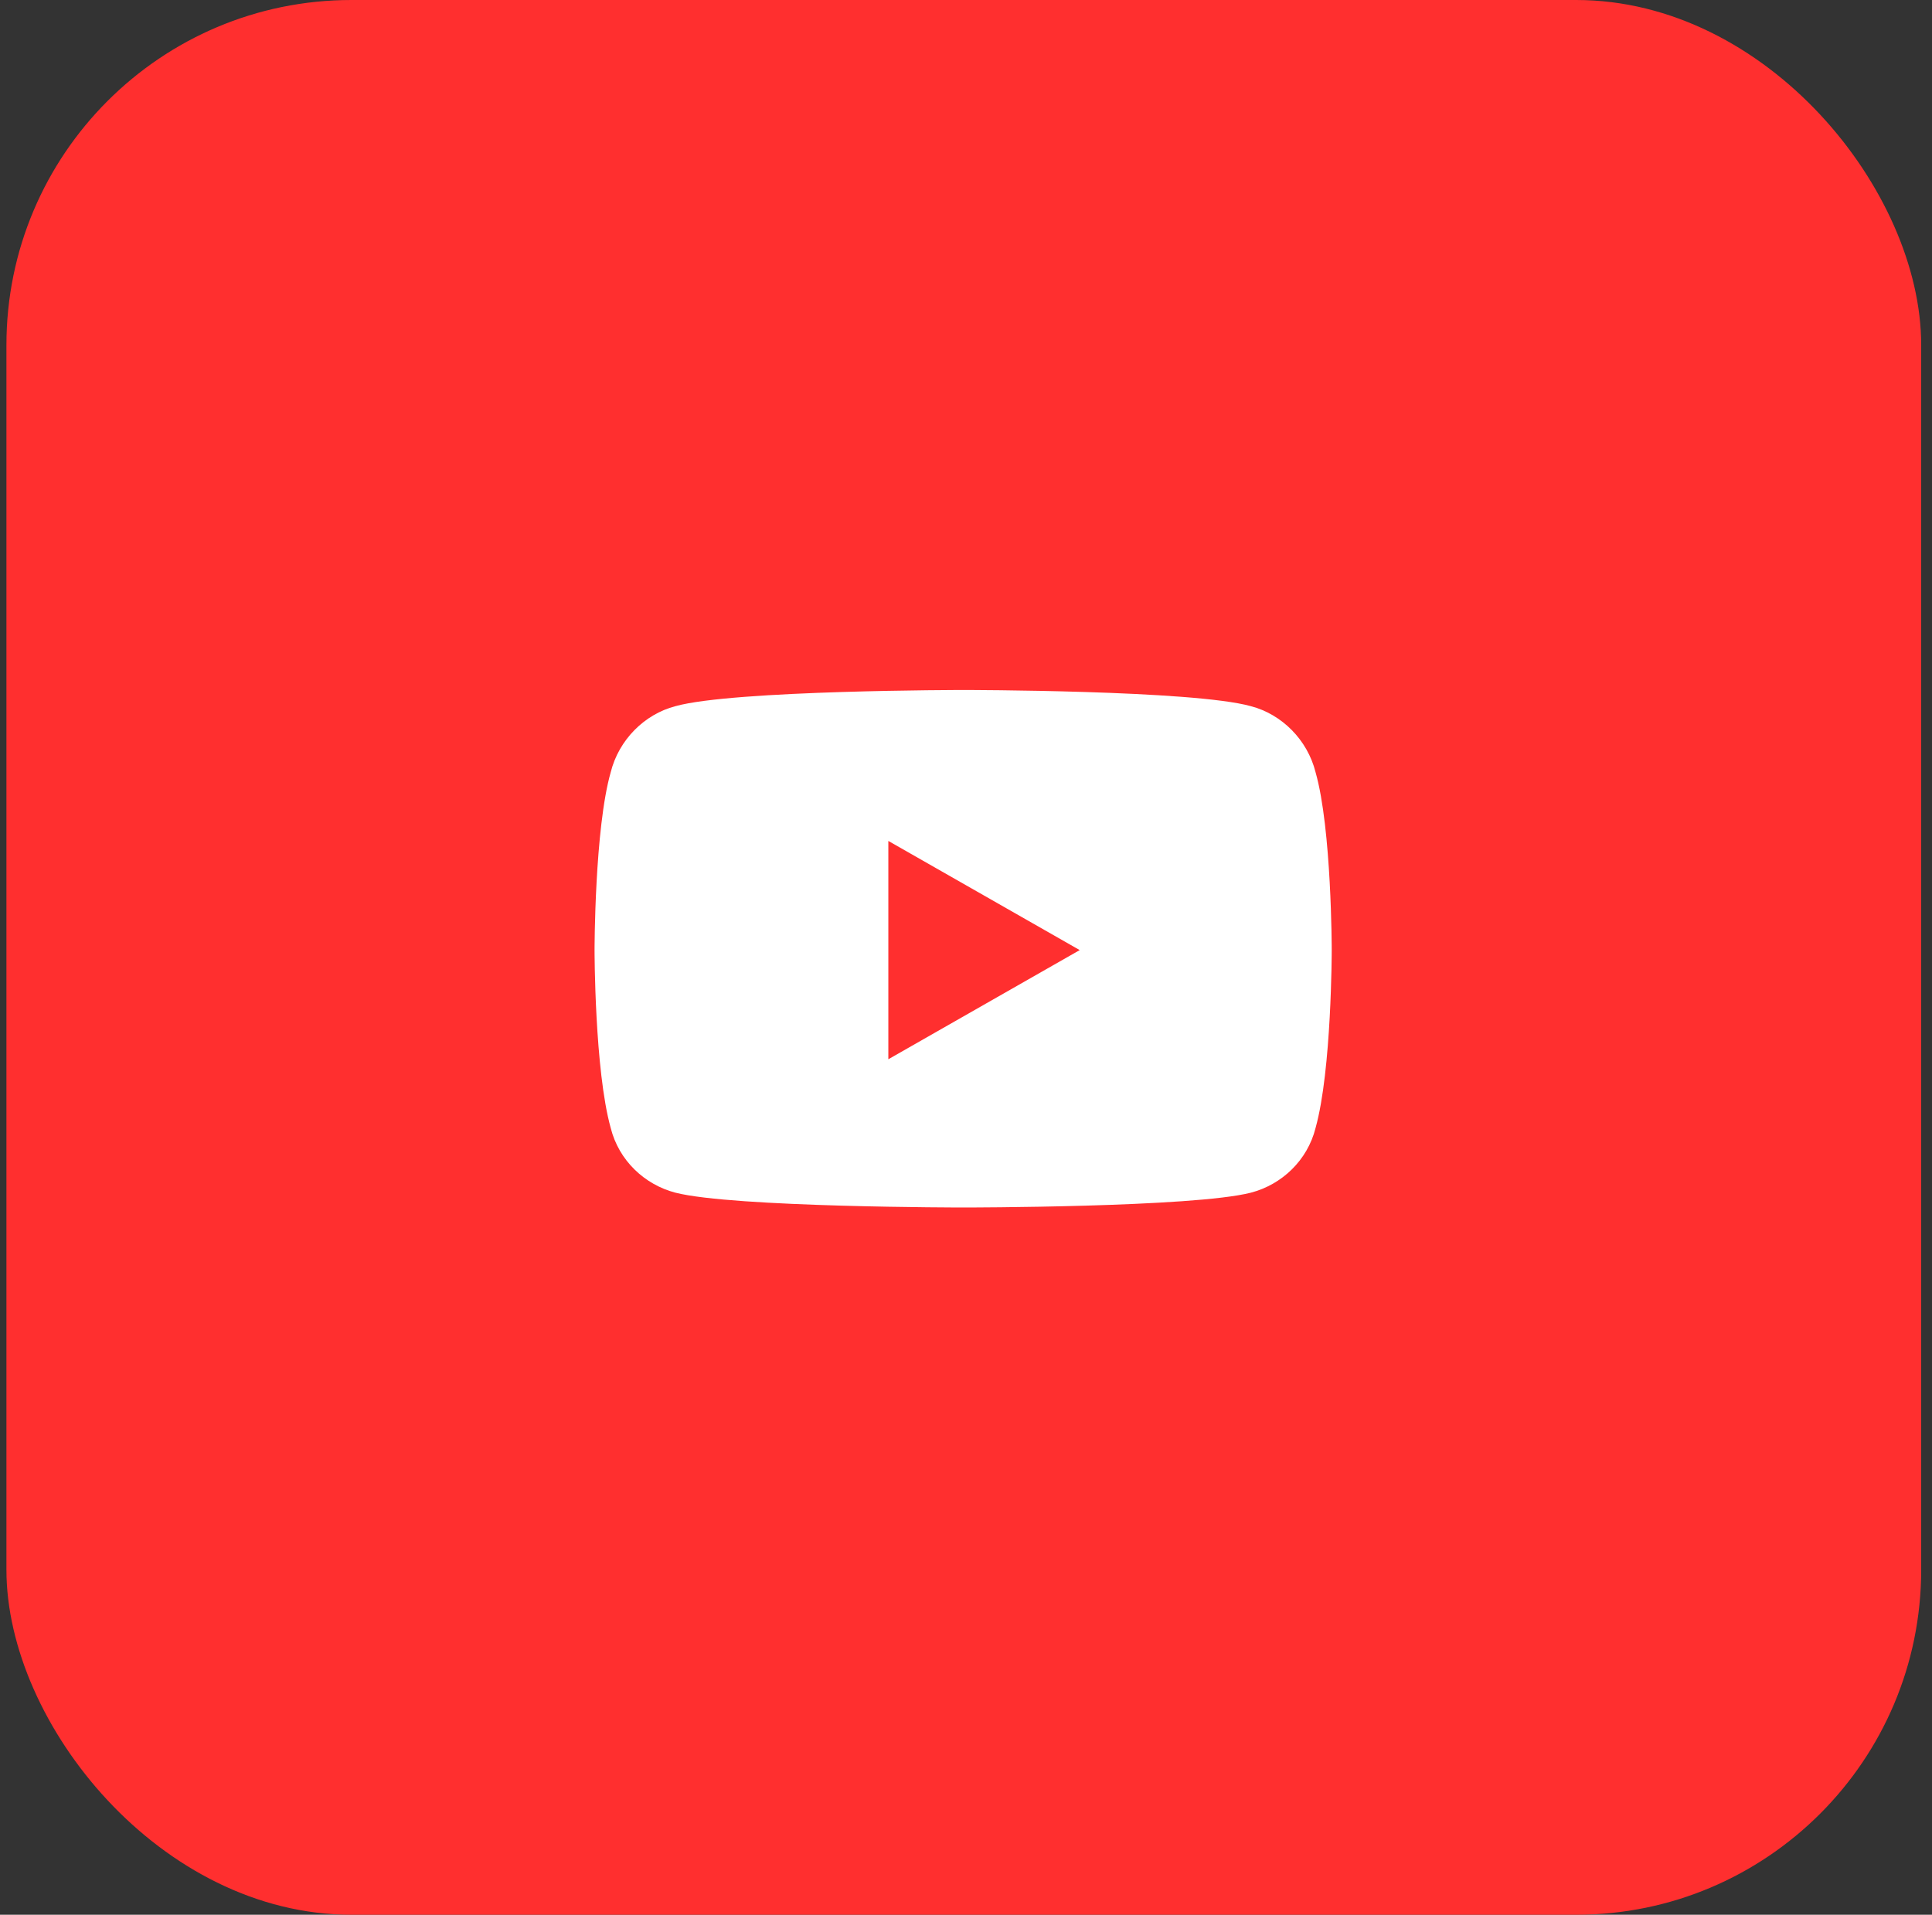 <svg width="112" height="111" viewBox="0 0 112 111" fill="none" xmlns="http://www.w3.org/2000/svg">
<rect x="0" y="0" width="112" height="111" fill="#333333" stroke="none"/>
<rect x="0.373" width="111" height="111" rx="20" fill="#FF2F2F"/>
<path d="M76.264 44.766C75.795 42.891 74.311 41.406 72.514 40.938C69.154 40 55.873 40 55.873 40C55.873 40 42.514 40 39.154 40.938C37.357 41.406 35.873 42.891 35.404 44.766C34.467 48.047 34.467 55.078 34.467 55.078C34.467 55.078 34.467 62.031 35.404 65.391C35.873 67.266 37.357 68.672 39.154 69.141C42.514 70 55.873 70 55.873 70C55.873 70 69.154 70 72.514 69.141C74.311 68.672 75.795 67.266 76.264 65.391C77.201 62.031 77.201 55.078 77.201 55.078C77.201 55.078 77.201 48.047 76.264 44.766ZM51.498 61.406V48.75L62.592 55.078L51.498 61.406Z" fill="white"/>
</svg>
